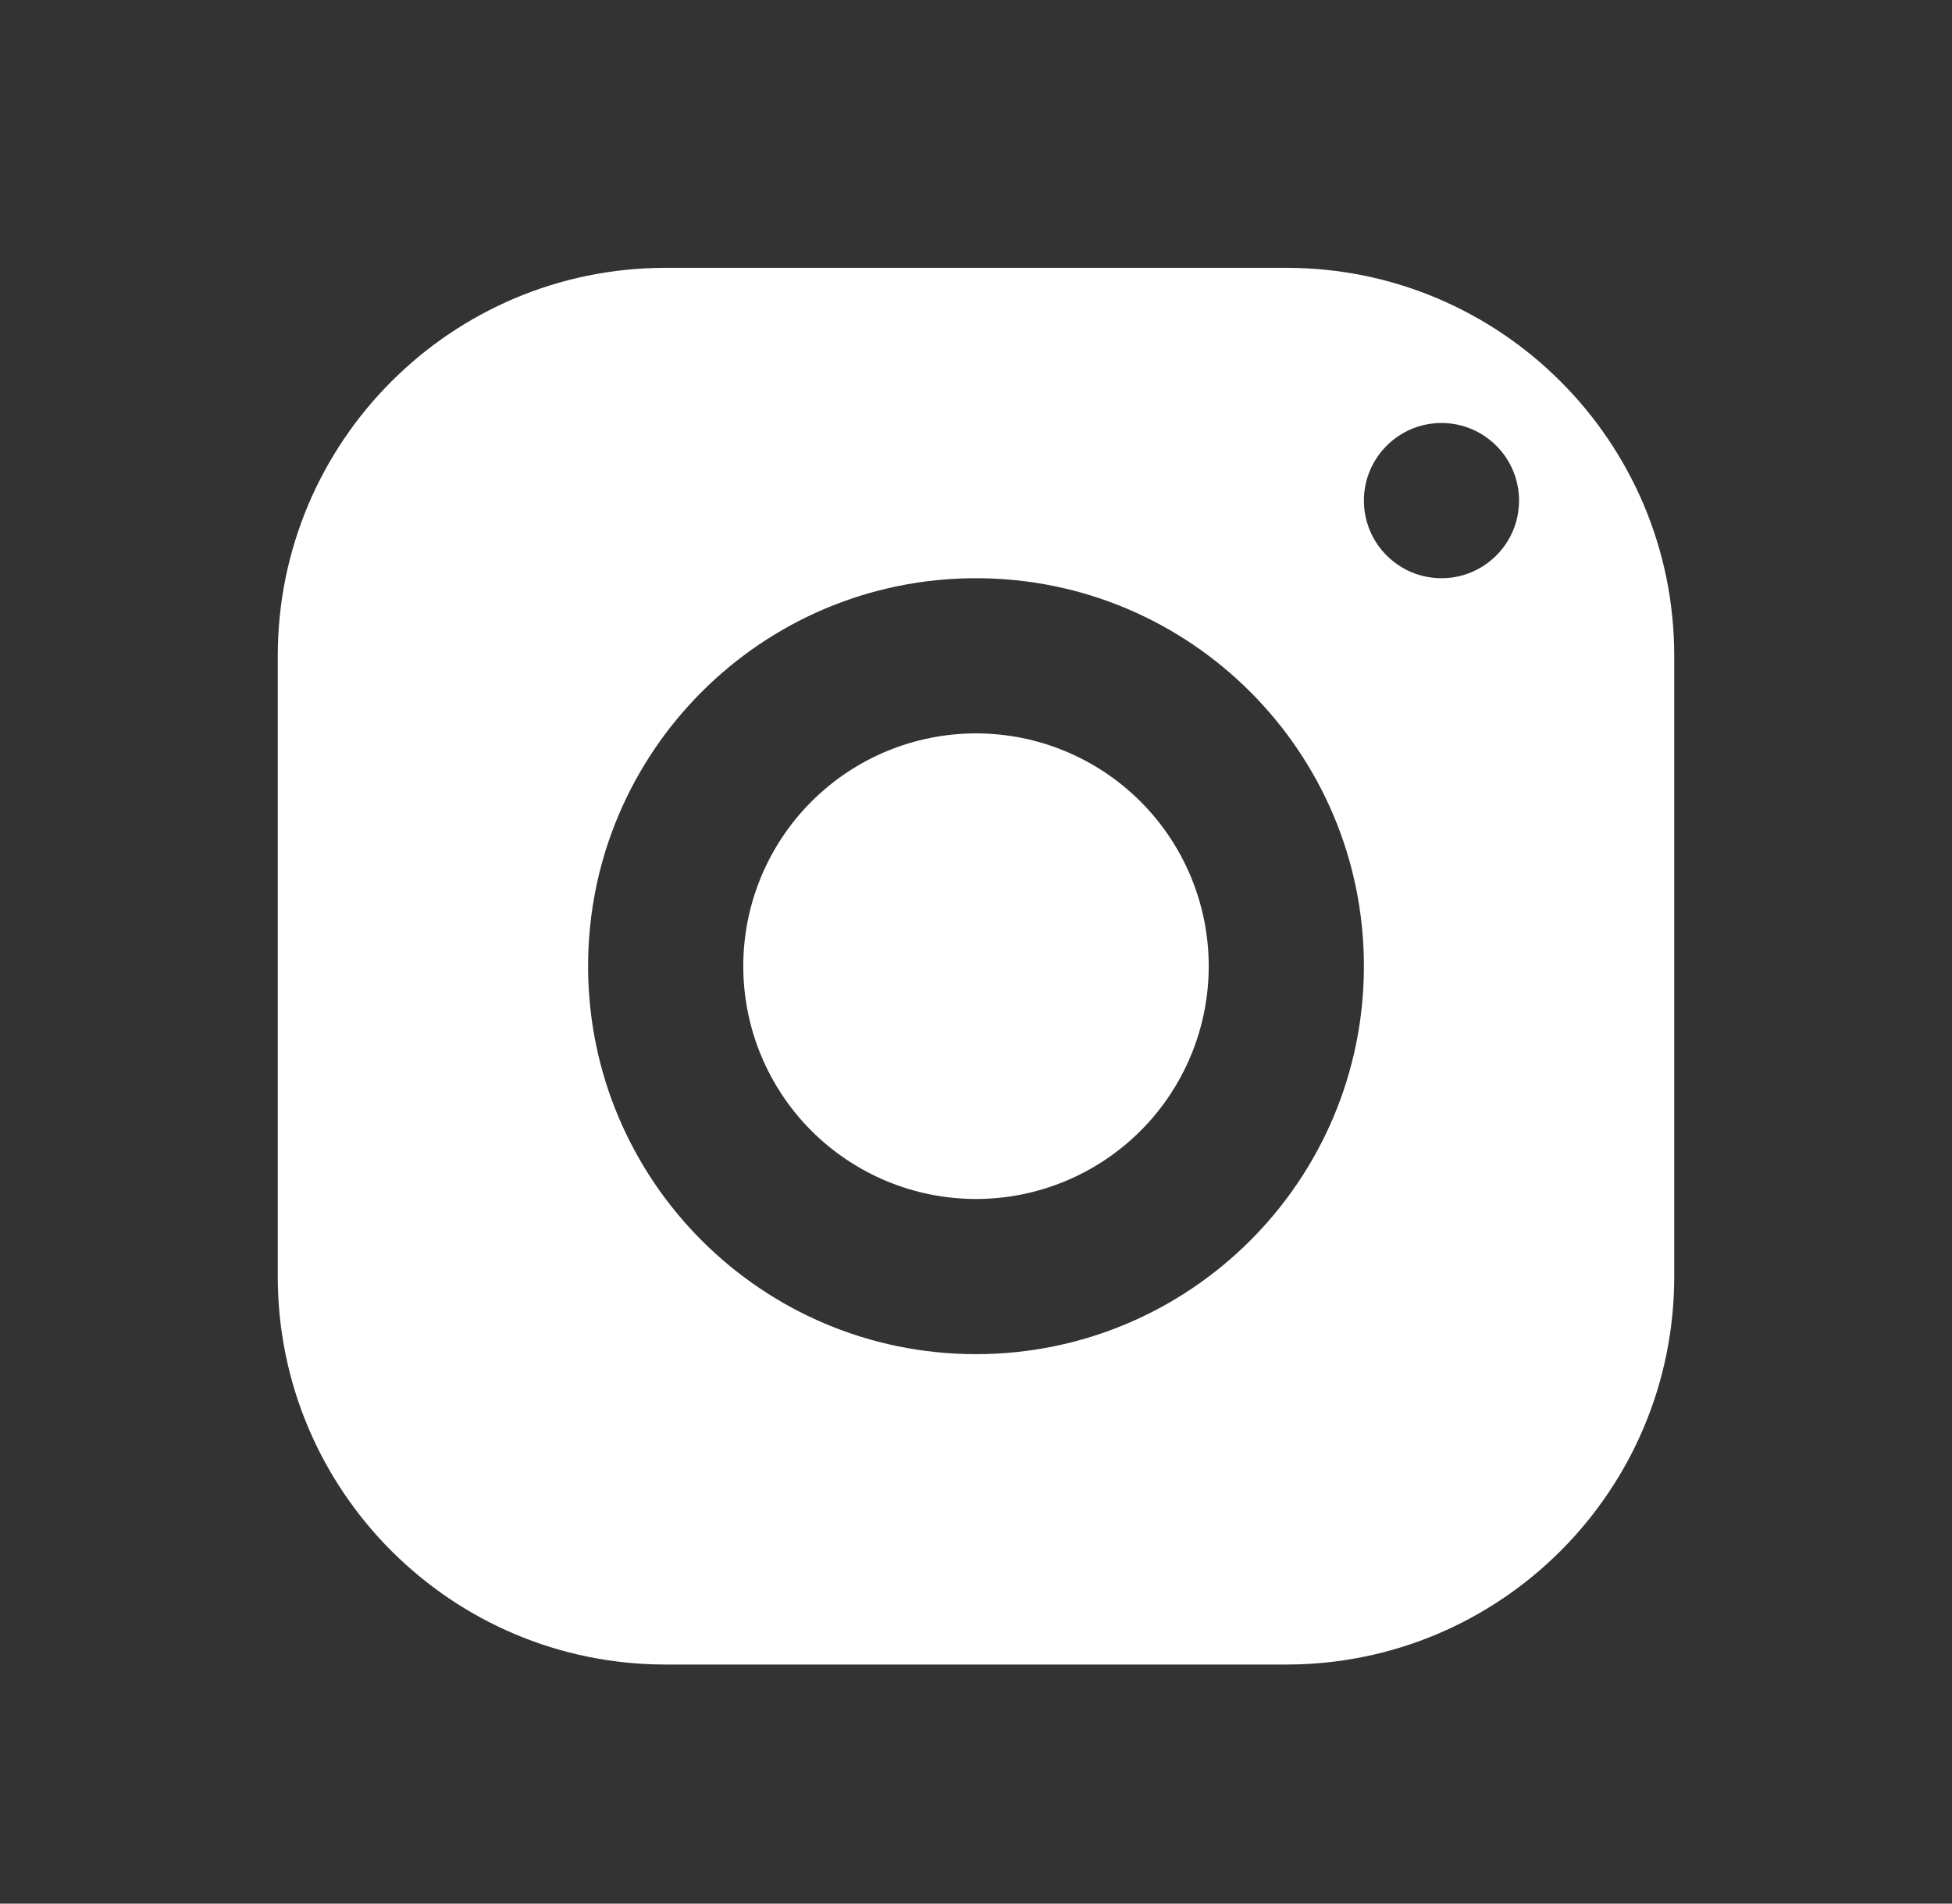 <svg width="40" height="39" viewBox="0 0 40 39" fill="none" xmlns="http://www.w3.org/2000/svg">
<rect x="0" y="0" width="40" height="39" fill="#333333" stroke="none"/>
<path d="M13.641 5.487C9.252 5.487 5.692 9.046 5.692 13.435V26.154C5.692 30.543 9.252 34.102 13.641 34.102H26.359C30.748 34.102 34.308 30.543 34.308 26.154V13.435C34.308 9.046 30.748 5.487 26.359 5.487H13.641ZM29.538 8.666C30.416 8.666 31.128 9.379 31.128 10.256C31.128 11.134 30.416 11.846 29.538 11.846C28.661 11.846 27.949 11.134 27.949 10.256C27.949 9.379 28.661 8.666 29.538 8.666ZM20 11.846C24.389 11.846 27.949 15.405 27.949 19.794C27.949 24.184 24.389 27.743 20 27.743C15.611 27.743 12.051 24.184 12.051 19.794C12.051 15.405 15.611 11.846 20 11.846ZM20 15.025C18.735 15.025 17.522 15.528 16.628 16.422C15.733 17.317 15.231 18.53 15.231 19.794C15.231 21.059 15.733 22.273 16.628 23.167C17.522 24.061 18.735 24.564 20 24.564C21.265 24.564 22.478 24.061 23.372 23.167C24.267 22.273 24.769 21.059 24.769 19.794C24.769 18.53 24.267 17.317 23.372 16.422C22.478 15.528 21.265 15.025 20 15.025Z" fill="white"/>
</svg>
